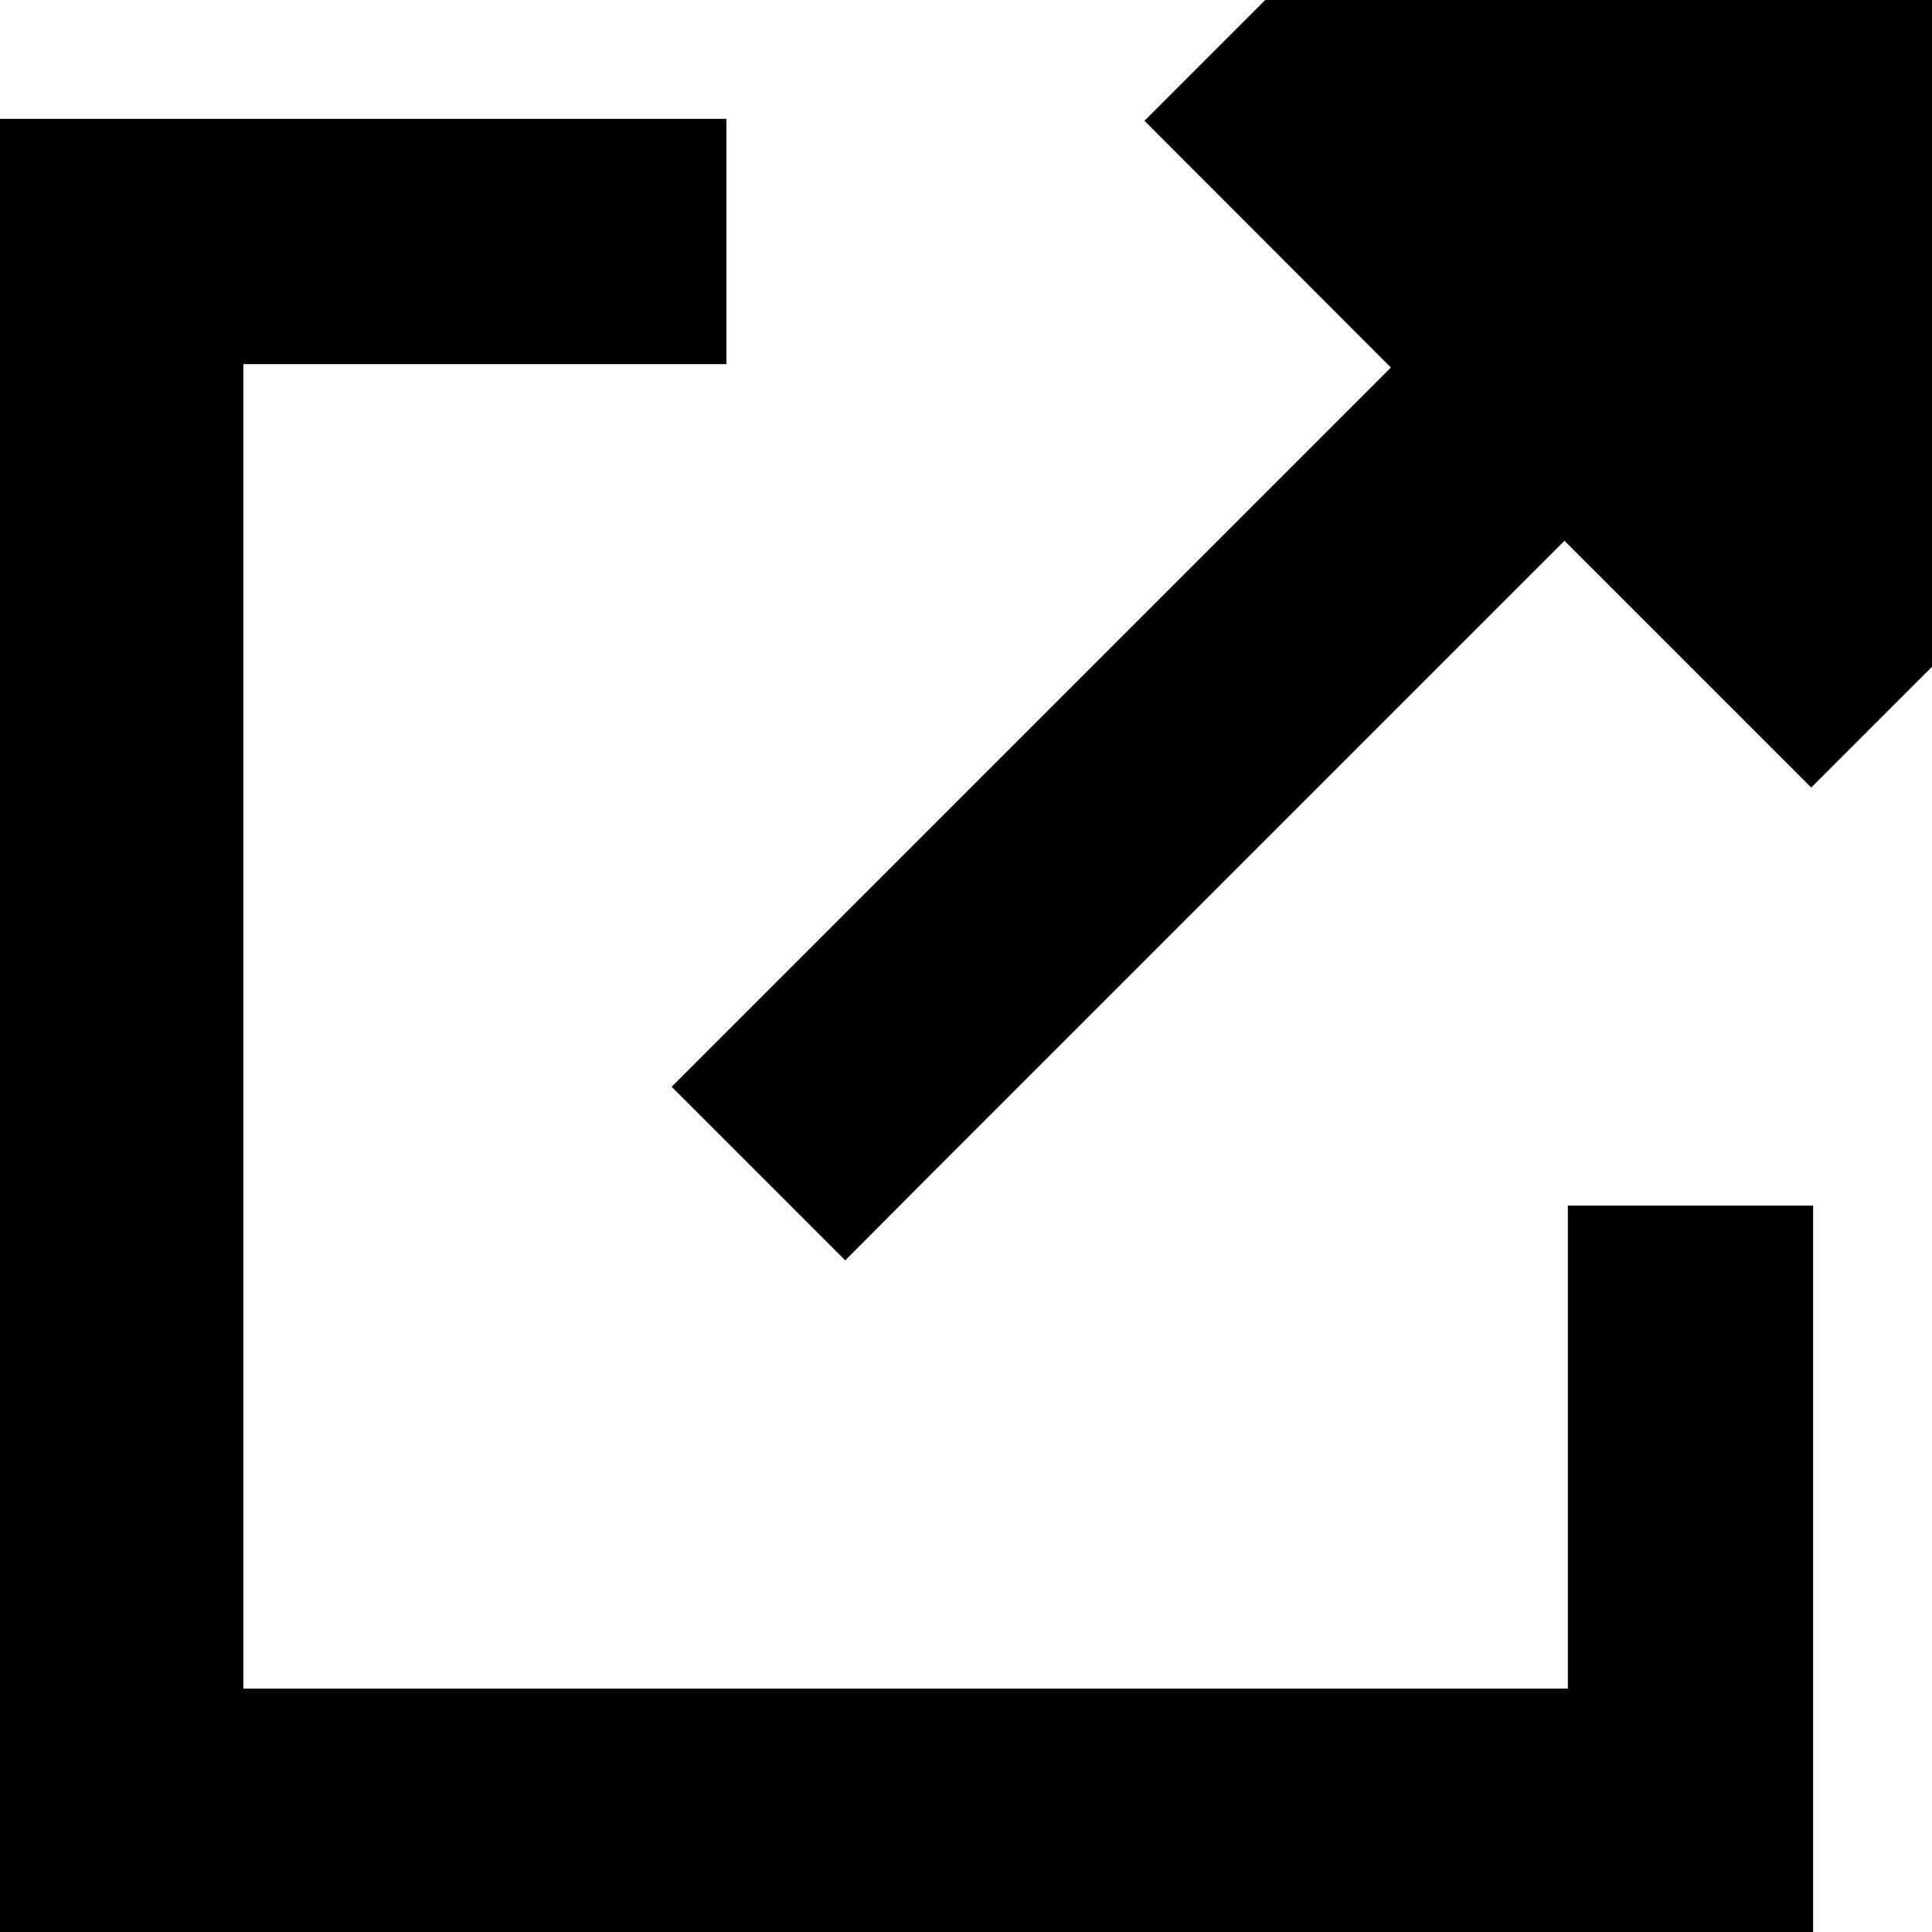 <svg stroke="currentColor" fill="currentColor"
  xmlns="http://www.w3.org/2000/svg" viewBox="0 0 512 512">  <!--!Font Awesome Pro 6.5.2 by @fontawesome - https://fontawesome.com License - https://fontawesome.com/license (Commercial License) Copyright 2024 Fonticons, Inc.-->
  <path d="M512 176l-32 32-65.4-65.4-168 168L224 333.3 178.7 288l22.6-22.6 168-168L304 32 336 0H512V176zM0 32H32 160h32V96H160 64V448H416V352 320h64v32V480v32H448 32 0V480 64 32z"/>
</svg>
